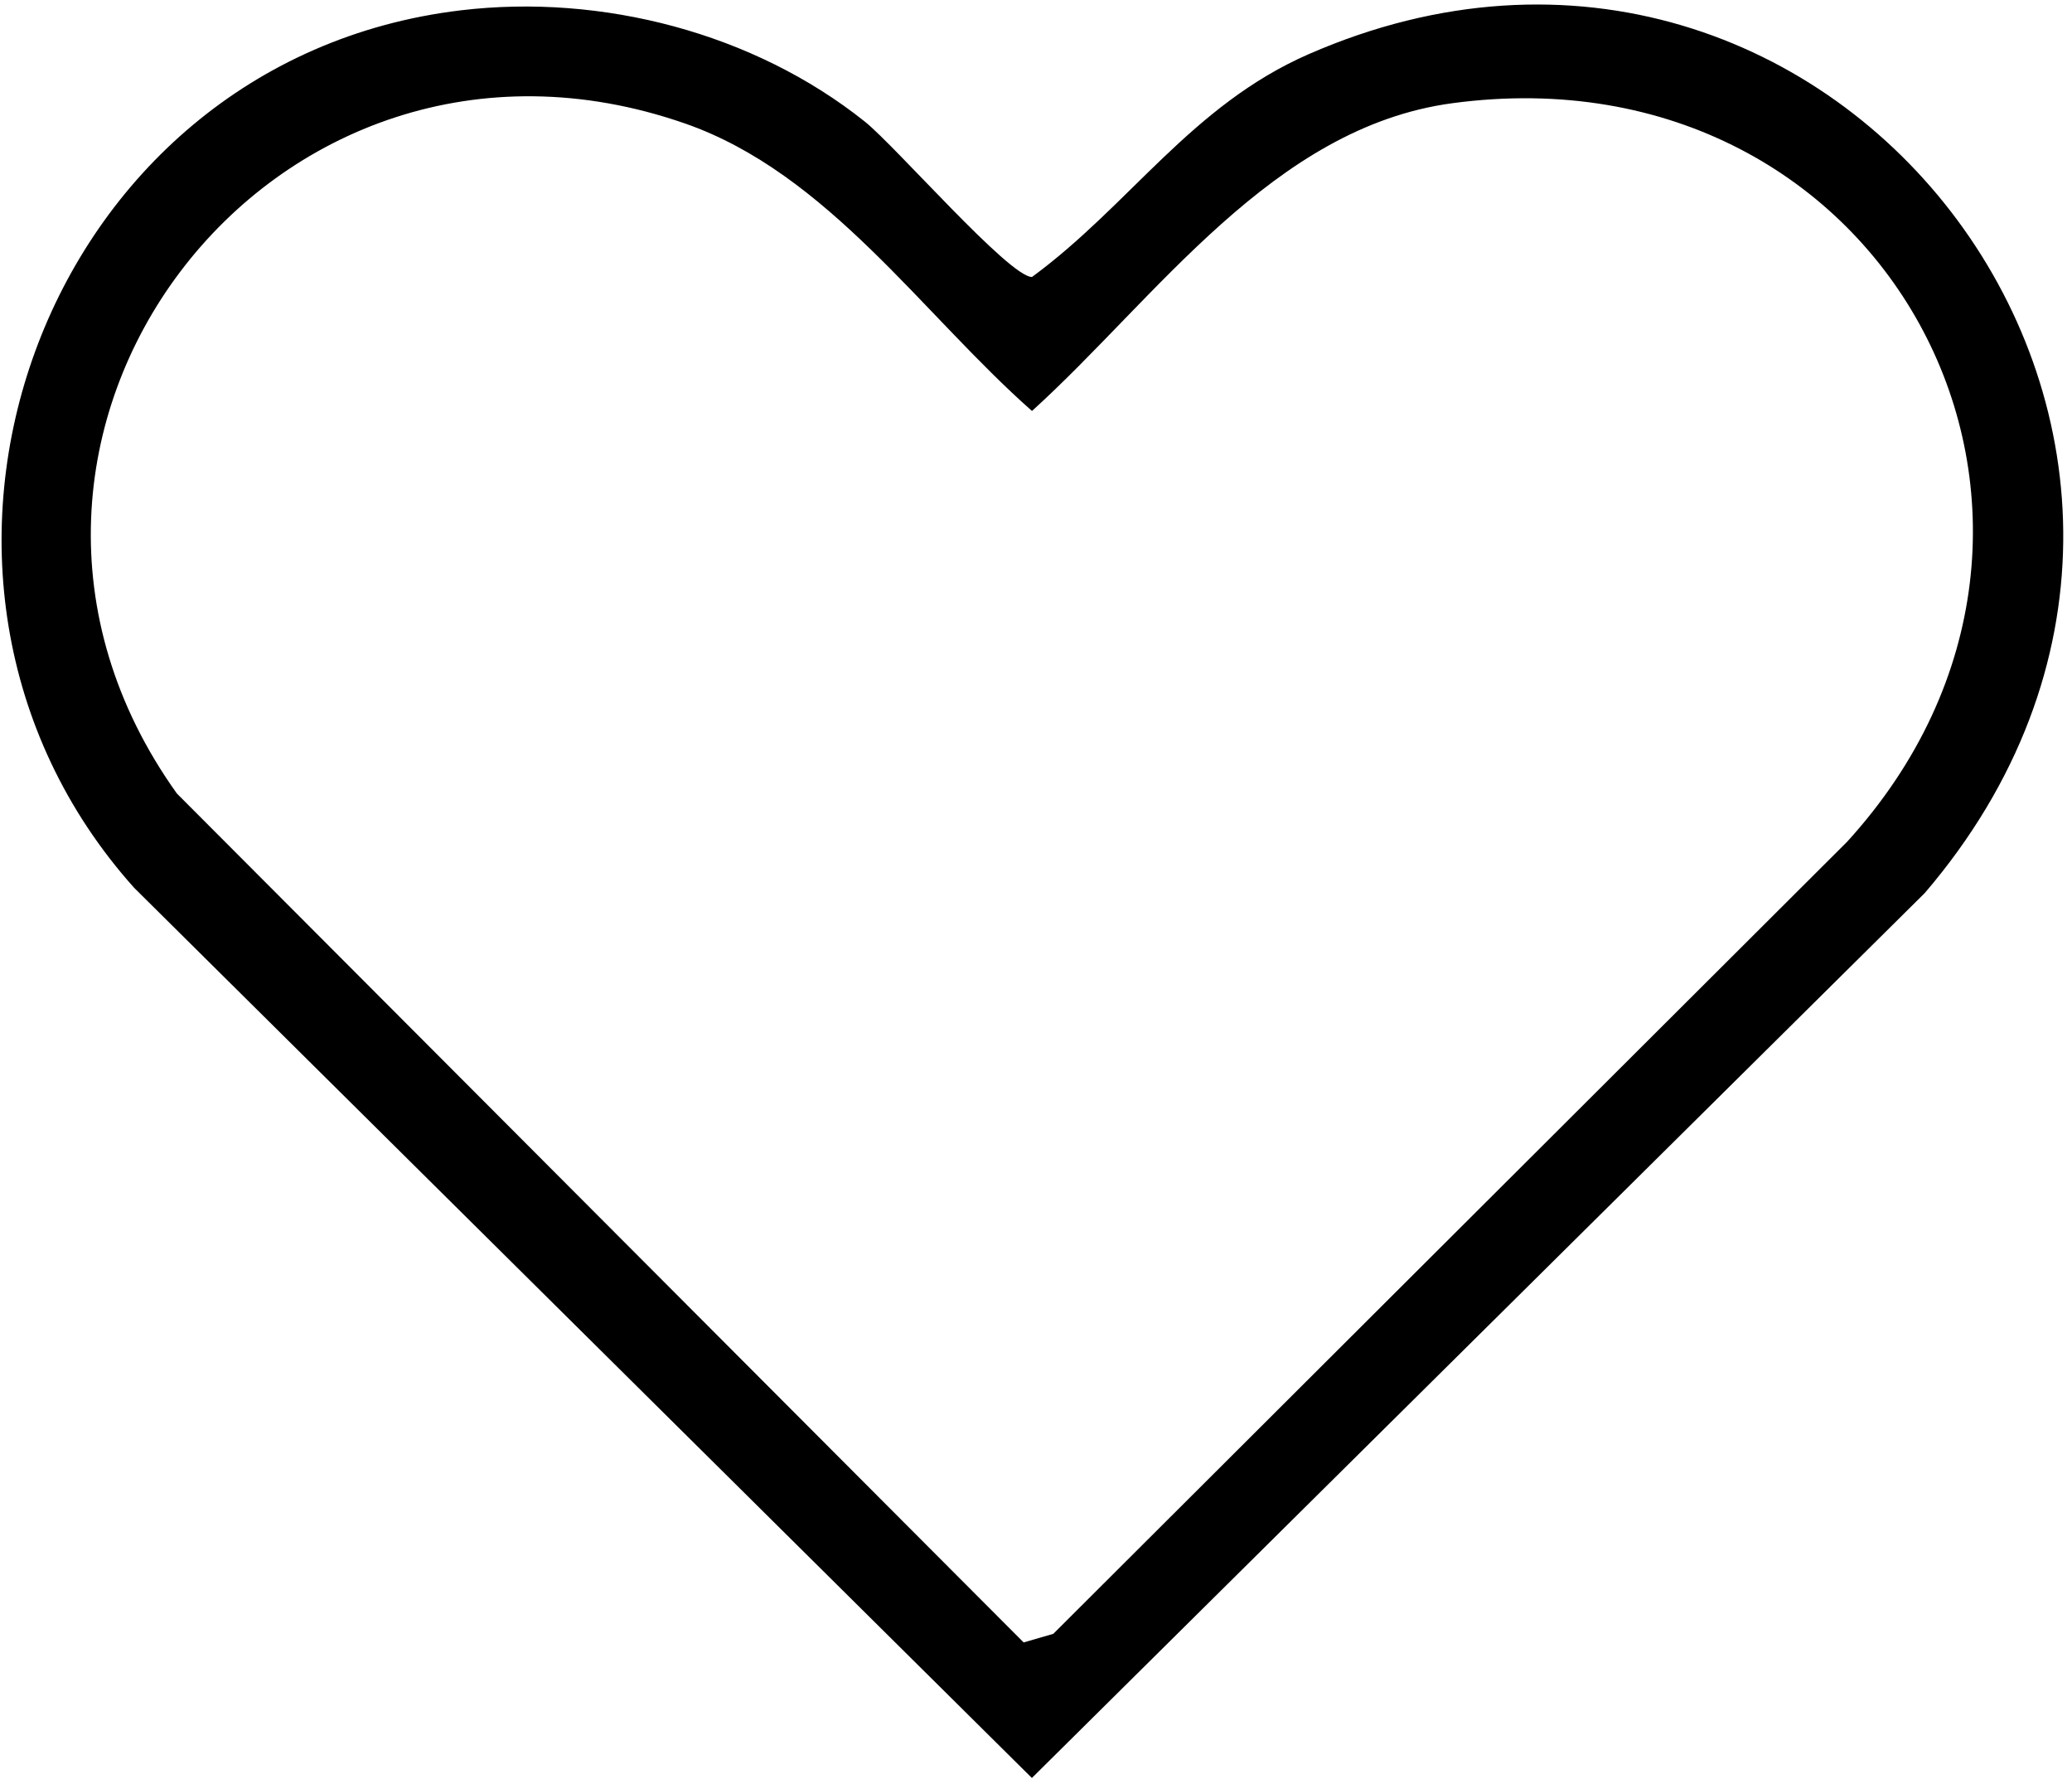 <svg width="201" height="173" viewBox="0 0 201 173" fill="none" xmlns="http://www.w3.org/2000/svg">
<g clip-path="url(#clip0_8500_40596)">
<path d="M44.694 1.002C58.407 -0.635 73.142 3.211 83.887 11.788C86.905 14.198 97.893 26.863 100.111 26.863C109.601 19.903 115.576 10.221 126.959 5.25C178.234 -17.146 223.594 43.514 186.72 86.609L100.101 172.437L13.006 86.097C-13.953 55.958 3.82 5.893 44.694 1.002ZM179.185 81.638C207.4 50.705 183.388 4.296 140.884 10.01C123.475 12.35 112.163 28.942 100.111 39.858C89.498 30.498 80.292 16.799 66.458 11.979C26.212 -2.031 -7.411 42.6 17.158 76.958L99.301 159.291L102.177 158.457L179.175 81.648L179.185 81.638Z" fill="black"></path>
</g>
<defs>
<clipPath id="clip0_8500_40596">
<rect width="201" height="173" fill="white"></rect>
</clipPath>
</defs>
</svg>
